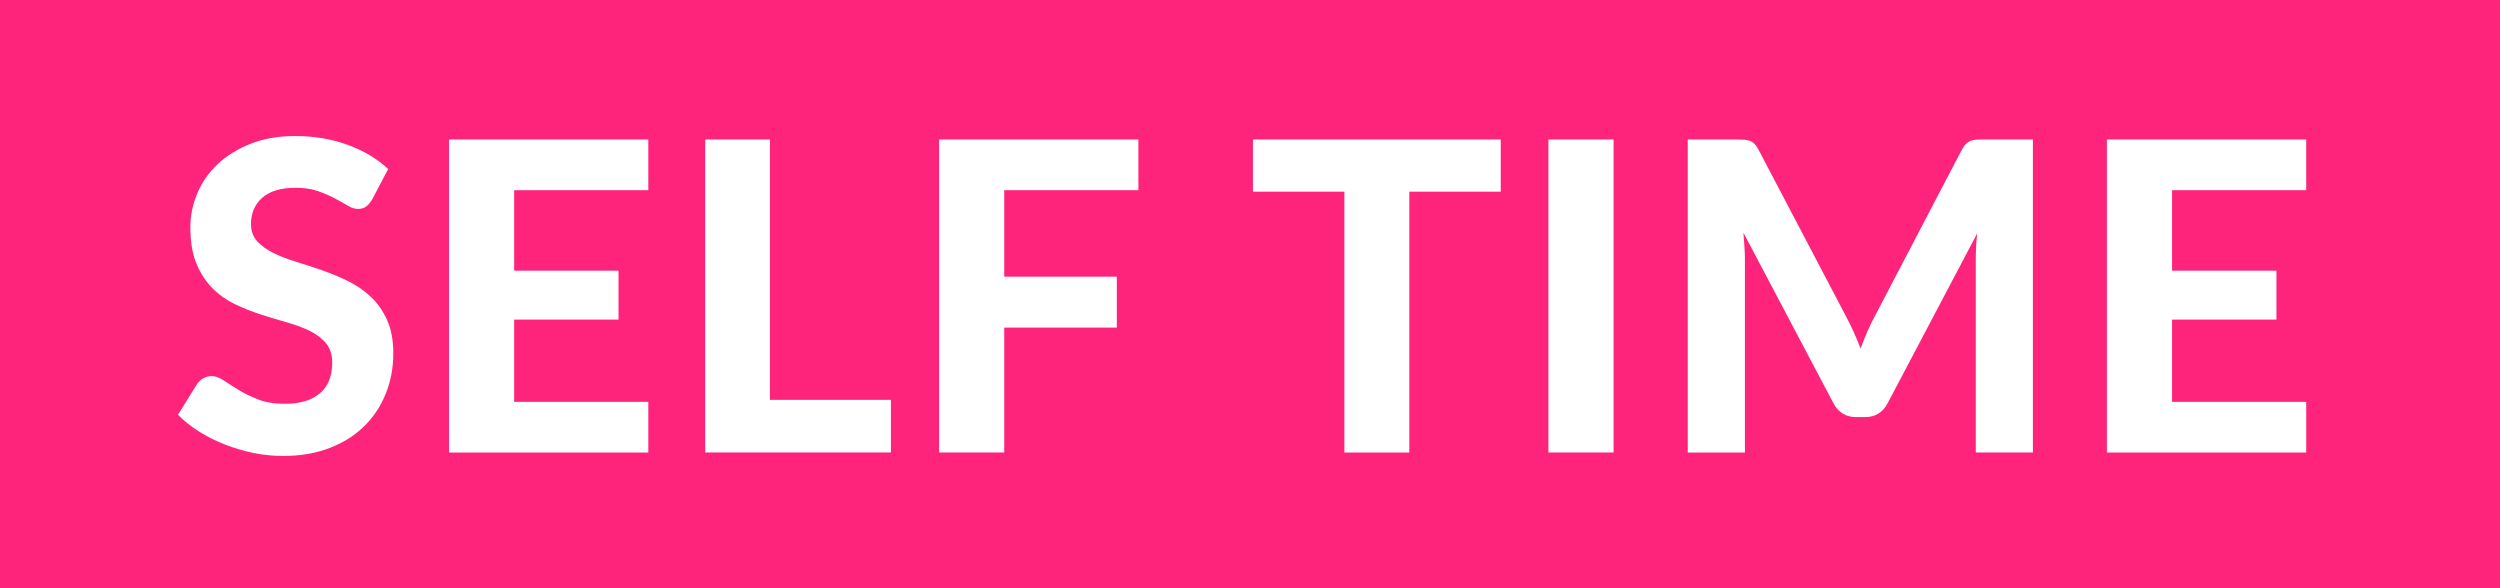 <?xml version="1.0" encoding="utf-8"?>
<!-- Generator: Adobe Illustrator 25.0.1, SVG Export Plug-In . SVG Version: 6.00 Build 0)  -->
<svg version="1.1" id="レイヤー_1" xmlns="http://www.w3.org/2000/svg" xmlns:xlink="http://www.w3.org/1999/xlink" x="0px"
	 y="0px" viewBox="0 0 68 16" style="enable-background:new 0 0 68 16;" xml:space="preserve">
<style type="text/css">
	.st0{fill:#FE247C;}
	.st1{fill:#FFFFFF;}
</style>
<g>
	<rect class="st0" width="68" height="16"/>
	<g>
		<g>
			<path class="st1" d="M10.123,5.425c-0.055,0.09-0.111,0.155-0.168,0.196C9.899,5.662,9.827,5.683,9.736,5.683
				c-0.086,0-0.179-0.03-0.279-0.091c-0.1-0.06-0.216-0.125-0.349-0.196C8.975,5.325,8.823,5.26,8.651,5.199
				S8.278,5.108,8.046,5.108c-0.407,0-0.712,0.091-0.915,0.273C6.927,5.564,6.827,5.801,6.827,6.094
				c0,0.188,0.055,0.344,0.167,0.467C7.105,6.683,7.252,6.79,7.433,6.88c0.182,0.09,0.389,0.17,0.619,0.24
				c0.231,0.071,0.467,0.148,0.71,0.232c0.242,0.084,0.479,0.183,0.709,0.296c0.231,0.114,0.437,0.257,0.619,0.428
				c0.182,0.172,0.328,0.383,0.44,0.631c0.112,0.249,0.168,0.551,0.168,0.906c0,0.388-0.068,0.751-0.203,1.089
				c-0.135,0.339-0.329,0.634-0.584,0.886c-0.254,0.253-0.568,0.452-0.942,0.596c-0.373,0.145-0.797,0.218-1.27,0.218
				c-0.27,0-0.539-0.027-0.807-0.082c-0.267-0.055-0.526-0.131-0.774-0.229c-0.249-0.097-0.482-0.215-0.702-0.352
				c-0.218-0.137-0.411-0.289-0.574-0.458l0.516-0.833c0.042-0.063,0.099-0.115,0.17-0.156s0.145-0.062,0.223-0.062
				c0.106,0,0.217,0.039,0.334,0.118c0.118,0.078,0.253,0.165,0.405,0.258c0.153,0.094,0.33,0.18,0.531,0.259
				c0.202,0.078,0.443,0.118,0.725,0.118c0.411,0,0.728-0.094,0.953-0.282c0.224-0.187,0.337-0.467,0.337-0.839
				c0-0.216-0.056-0.389-0.168-0.522C8.76,9.205,8.614,9.095,8.433,9.005c-0.179-0.09-0.385-0.168-0.615-0.232
				C7.587,8.708,7.35,8.636,7.108,8.559C6.865,8.48,6.629,8.386,6.397,8.277c-0.23-0.11-0.436-0.254-0.615-0.434
				c-0.18-0.18-0.326-0.403-0.437-0.669C5.233,6.908,5.178,6.578,5.178,6.182c0-0.316,0.063-0.623,0.188-0.921
				C5.49,4.964,5.674,4.699,5.916,4.469c0.243-0.231,0.541-0.416,0.896-0.557C7.166,3.771,7.571,3.7,8.029,3.7
				c0.512,0,0.987,0.079,1.423,0.238c0.436,0.158,0.805,0.378,1.106,0.659L10.123,5.425z"/>
			<path class="st1" d="M13.985,5.173v2.189h2.839v1.332h-2.839v2.236h3.649v1.379h-5.421V3.794h5.421v1.379H13.985z"/>
			<path class="st1" d="M24.233,10.876v1.431h-5.052V3.794h1.761v7.082H24.233z"/>
			<path class="st1" d="M27.315,5.173v2.353h3.063V8.91h-3.063v3.397h-1.772V3.794h5.421v1.379H27.315z"/>
			<path class="st1" d="M40.821,5.214h-2.488v7.094h-1.766V5.214H34.08v-1.42h6.74V5.214z"/>
			<path class="st1" d="M43.889,12.307h-1.772V3.794h1.772V12.307z"/>
			<path class="st1" d="M55.295,3.794v8.513h-1.554V7.079c0-0.109,0.002-0.226,0.008-0.352c0.006-0.125,0.017-0.252,0.032-0.381
				l-2.435,4.618c-0.132,0.254-0.338,0.381-0.615,0.381h-0.247c-0.137,0-0.258-0.032-0.363-0.097s-0.19-0.159-0.253-0.284
				l-2.447-4.635c0.012,0.137,0.022,0.269,0.029,0.396c0.008,0.127,0.012,0.246,0.012,0.355v5.228h-1.555V3.794h1.338
				c0.073,0,0.14,0.002,0.199,0.006c0.059,0.004,0.111,0.015,0.156,0.032s0.086,0.045,0.123,0.082
				c0.036,0.037,0.073,0.089,0.108,0.156l2.383,4.54c0.073,0.137,0.143,0.278,0.208,0.423c0.065,0.144,0.126,0.293,0.185,0.446
				c0.059-0.157,0.121-0.31,0.184-0.458c0.065-0.149,0.134-0.292,0.209-0.429l2.364-4.523c0.035-0.067,0.073-0.119,0.112-0.156
				c0.039-0.037,0.081-0.065,0.126-0.082s0.096-0.028,0.152-0.032c0.057-0.004,0.124-0.006,0.203-0.006H55.295z"/>
			<path class="st1" d="M59.08,5.173v2.189h2.839v1.332H59.08v2.236h3.649v1.379h-5.421V3.794h5.421v1.379H59.08z"/>
		</g>
	</g>
</g>
</svg>
